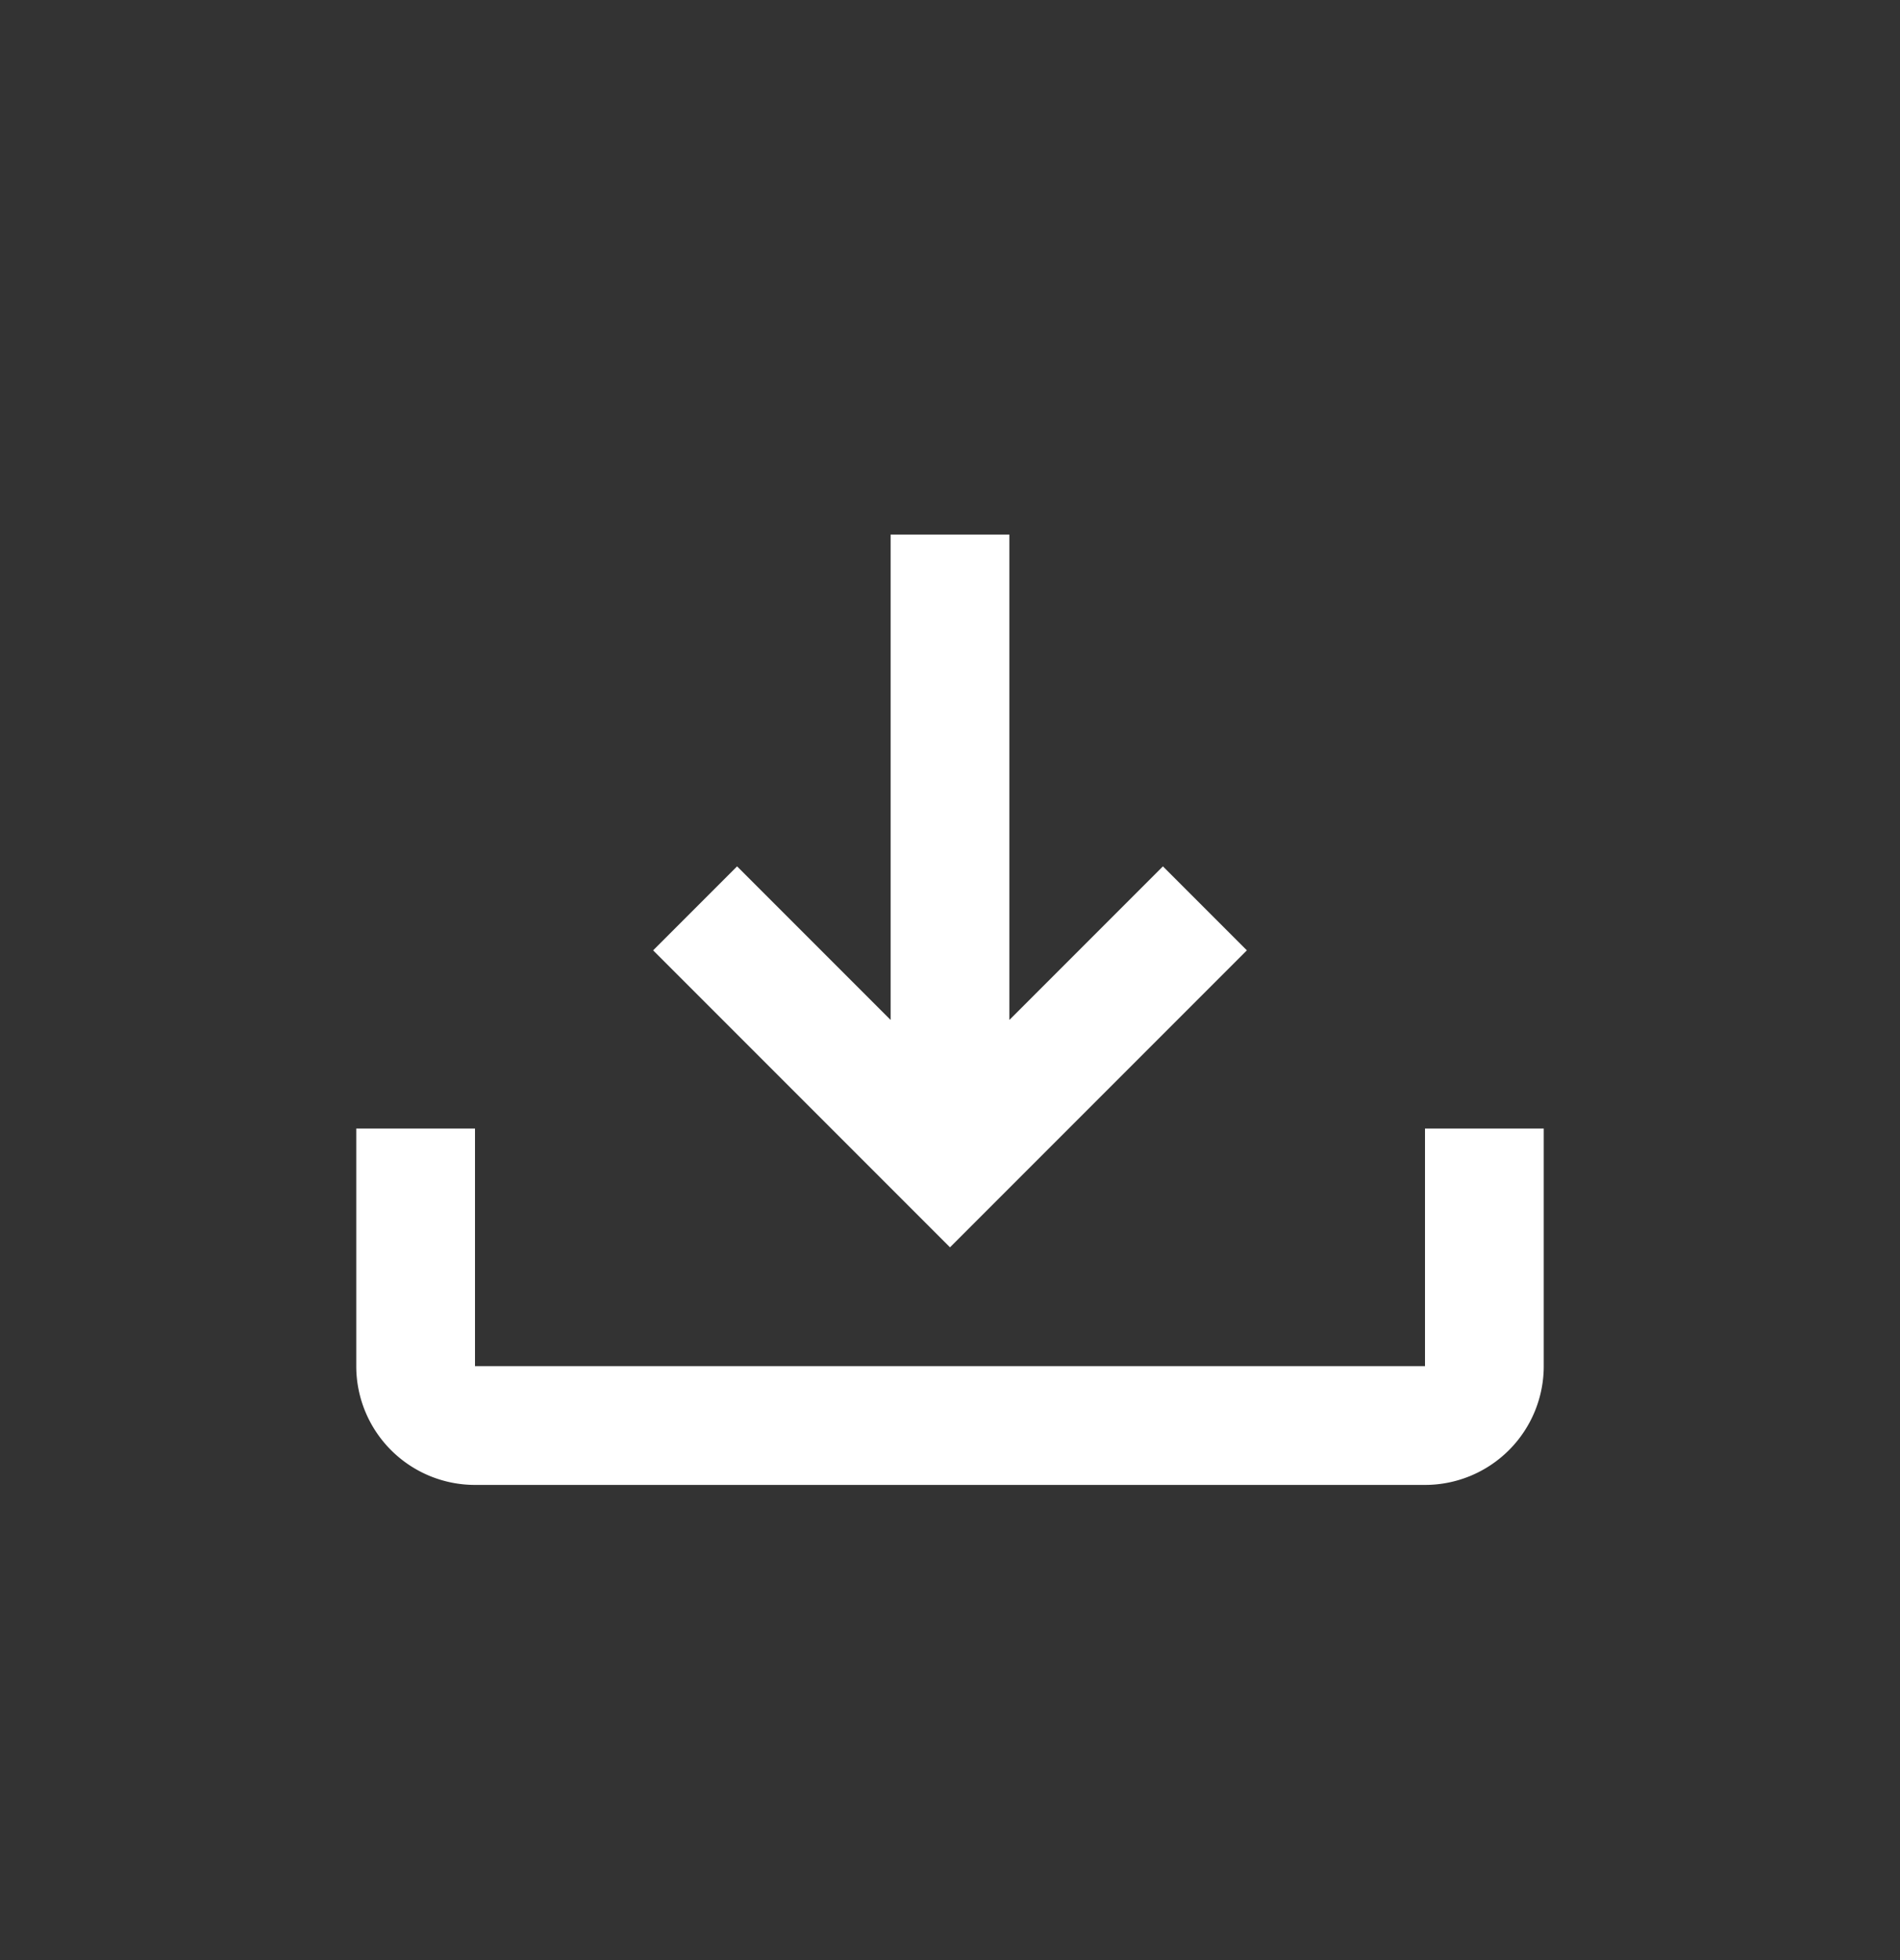 <svg width="32" height="33" fill="none" xmlns="http://www.w3.org/2000/svg"><rect width="100%" height="100%" fill="#333333" stroke="none"/><g fill="#fff"><path d="M24 19v4H8v-4H6v4a2 2 0 002 2h16a2 2 0 002-2v-4h-2z"/><path d="M21 16l-1.414-1.414L17 17.172V9h-2v8.172l-2.586-2.586L11 16l5 5 5-5z"/></g></svg>